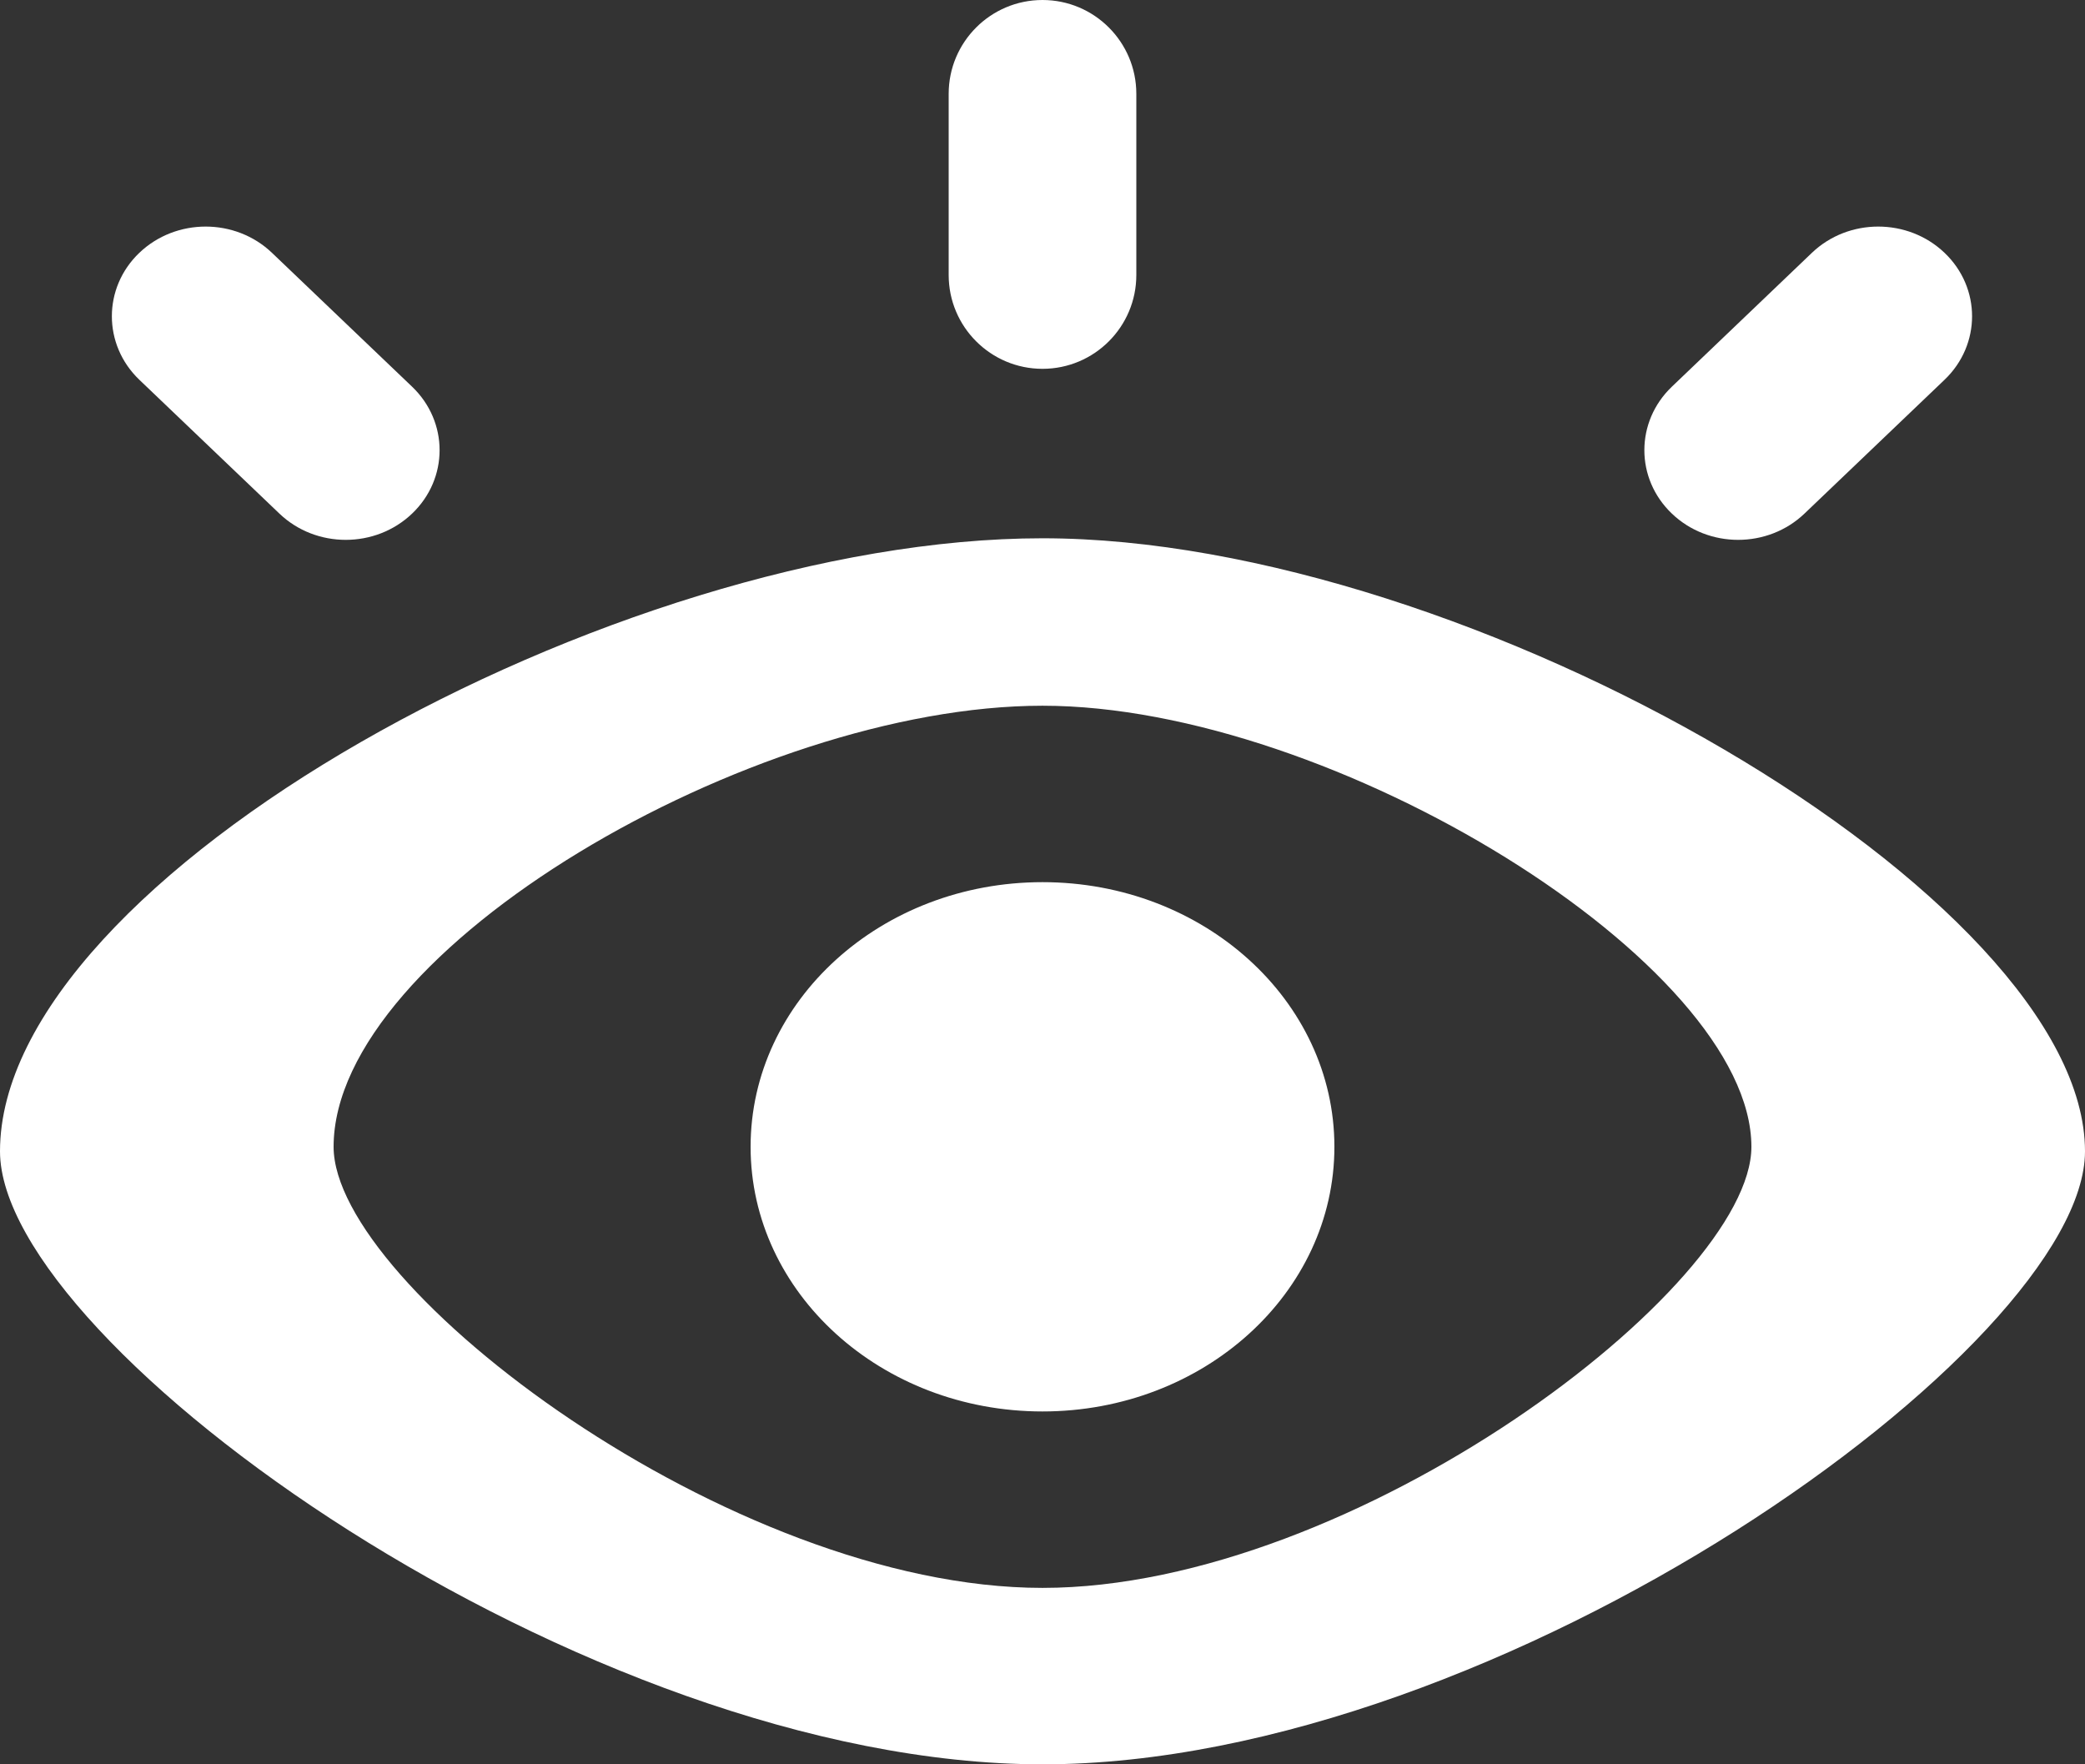 <svg width="26" height="22" viewBox="0 0 26 22" fill="none" xmlns="http://www.w3.org/2000/svg">
<rect x="0" y="0" width="26" height="22" fill="#333333" stroke="none"/>
<path id="&#230;&#181;&#143;&#232;&#167;&#136;icon" fill-rule="evenodd" clip-rule="evenodd" d="M11.83 1.17C11.83 0.524 12.354 0 13 0C13.646 0 14.17 0.524 14.17 1.17V3.429C14.17 4.075 13.646 4.599 13 4.599C12.354 4.599 11.83 4.075 11.83 3.429V1.17ZM13 22C18.72 22 26 16.78 26 14.356C26 11.186 18.33 6.712 13 6.712C7.67 6.712 0 10.938 0 14.356C0 16.78 7.28 22 13 22ZM13 19.8C16.89 19.8 21.84 16.044 21.84 14.3C21.84 12.02 16.625 8.8 13 8.8C9.376 8.8 4.16 11.841 4.16 14.3C4.16 16.044 9.111 19.8 13 19.8ZM1.737 3.153C1.281 3.589 1.281 4.298 1.737 4.735L3.484 6.404C3.941 6.841 4.682 6.841 5.139 6.404C5.596 5.968 5.596 5.259 5.139 4.822L3.392 3.153C2.935 2.716 2.194 2.716 1.737 3.153ZM22.594 3.153C23.051 2.716 23.792 2.716 24.249 3.153C24.706 3.589 24.706 4.298 24.249 4.735L22.502 6.404C22.045 6.841 21.304 6.841 20.848 6.404C20.391 5.968 20.391 5.259 20.848 4.822L22.594 3.153ZM13 17.6C15.01 17.6 16.64 16.122 16.64 14.3C16.64 12.477 15.01 11 13 11C10.989 11 9.36 12.477 9.36 14.3C9.36 16.122 10.989 17.6 13 17.6Z" fill="white"/>
</svg>

